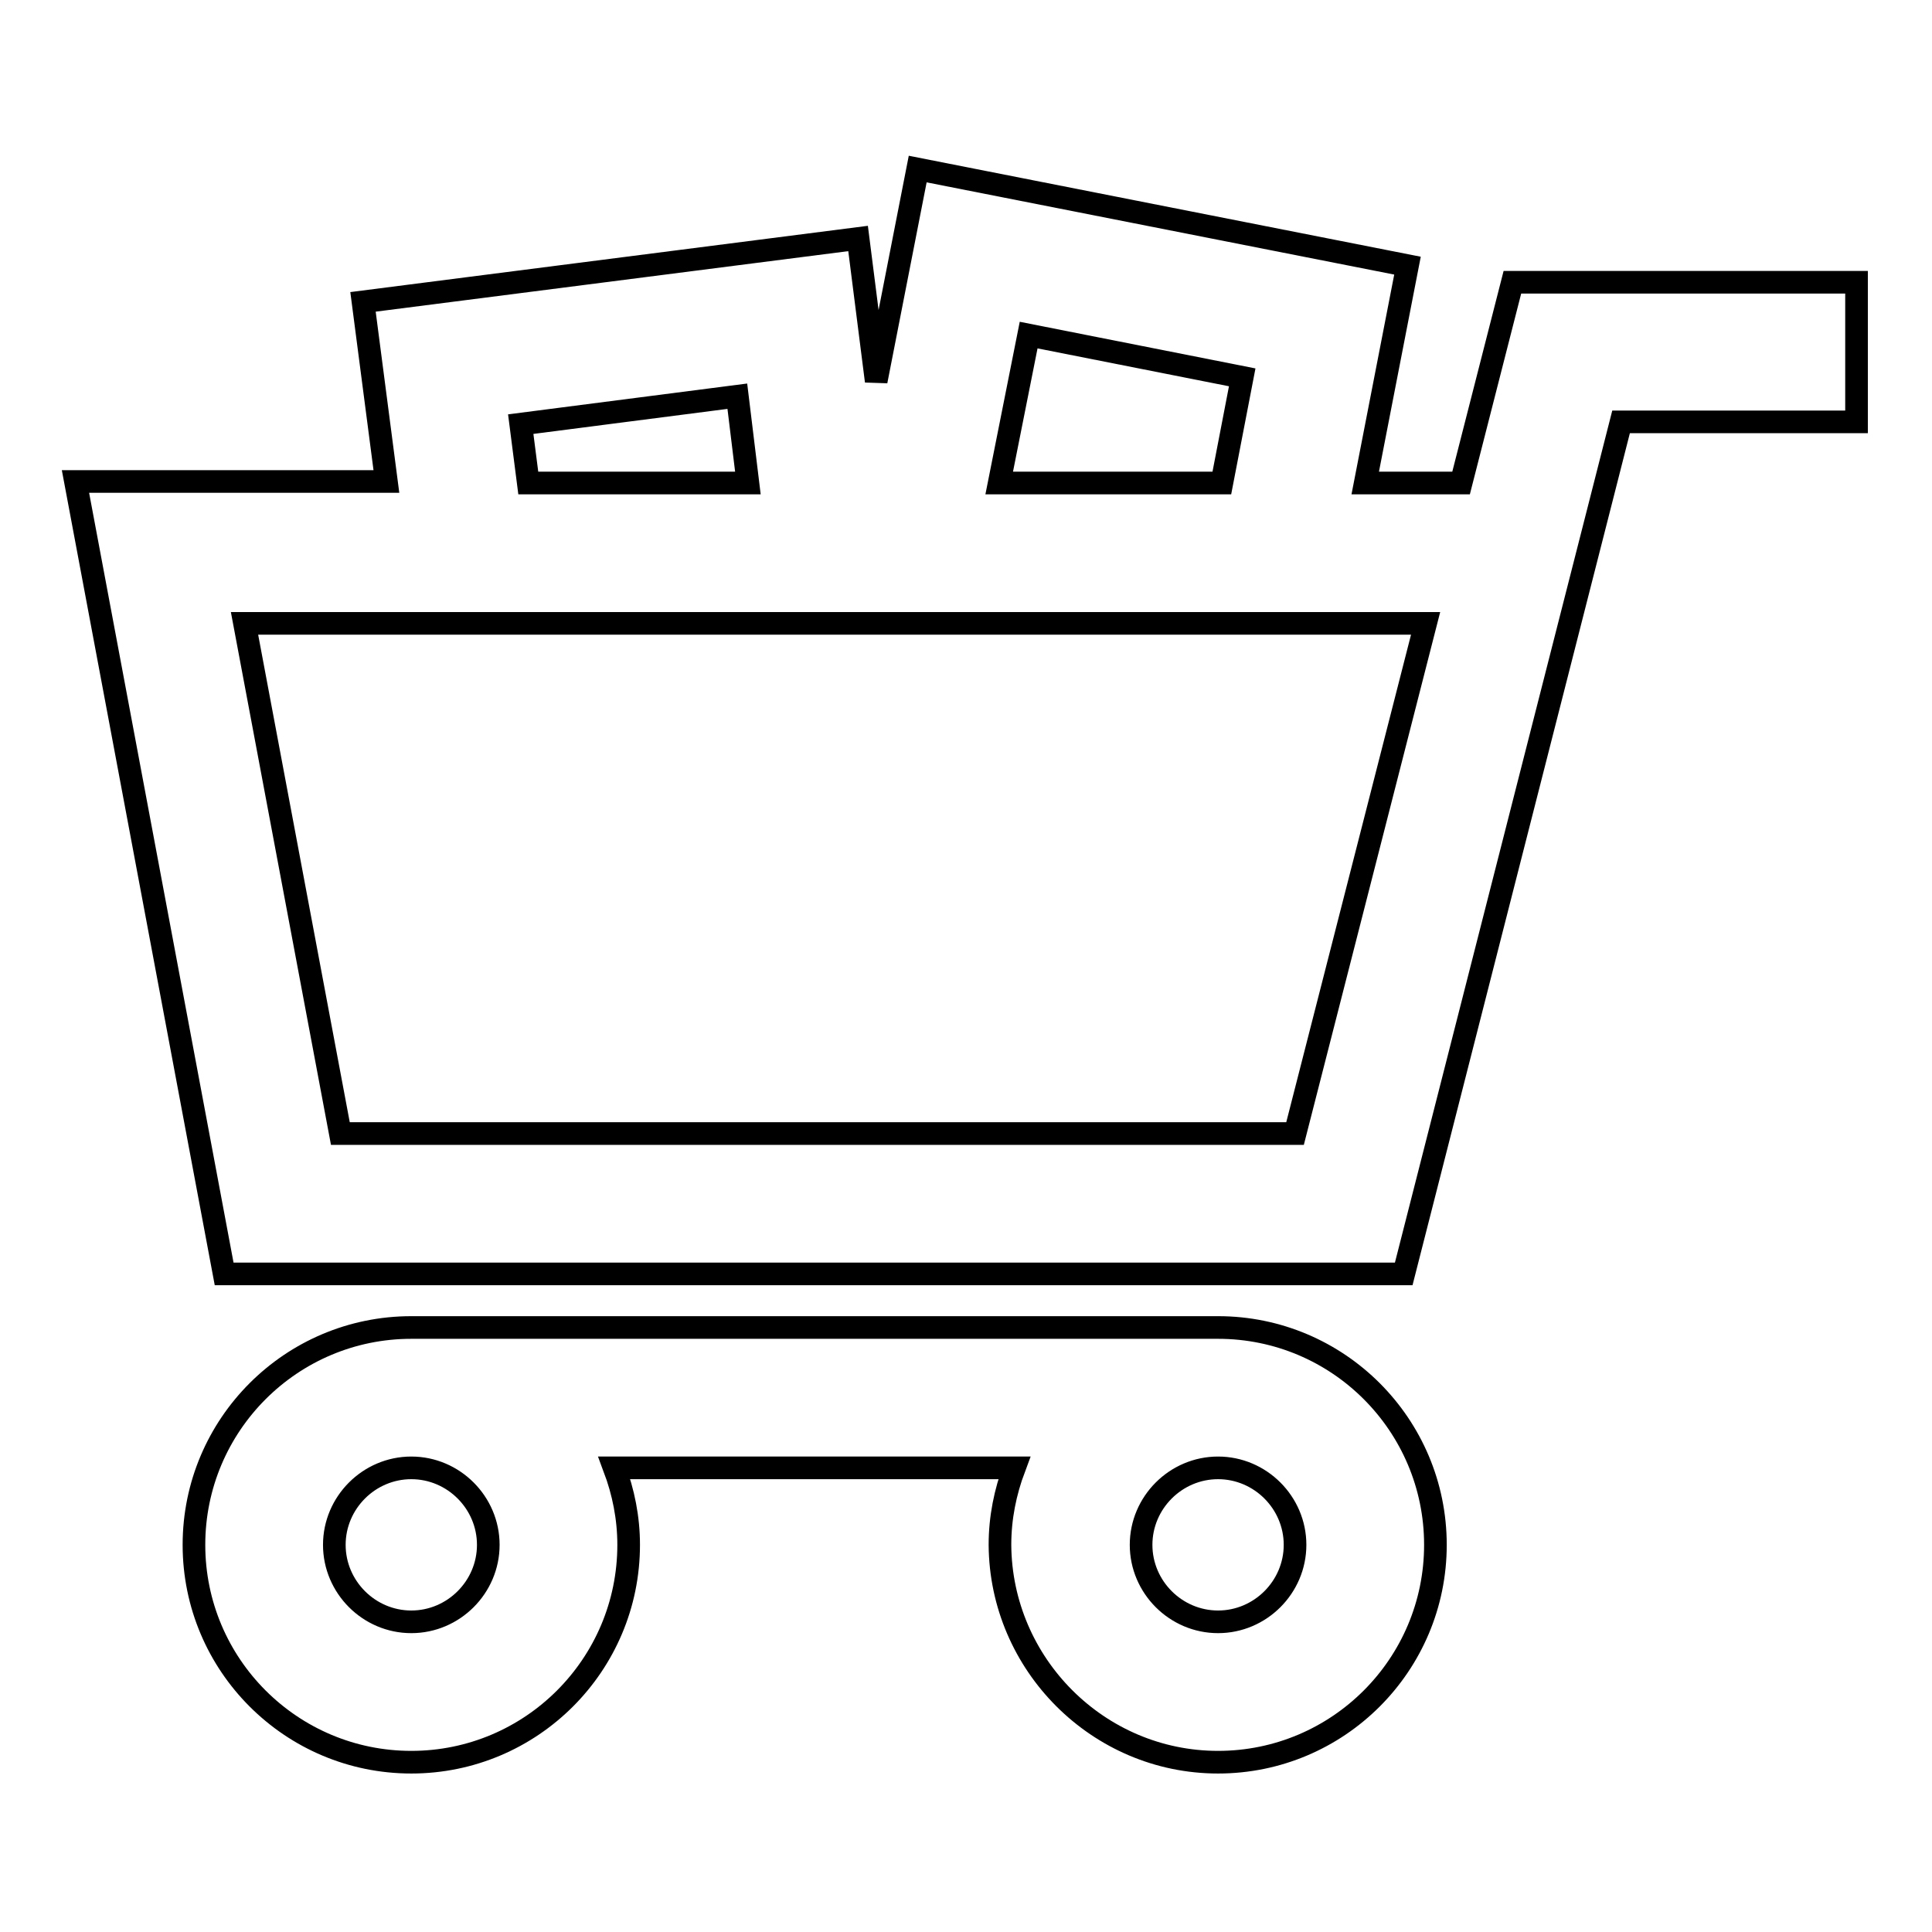 <?xml version="1.0" encoding="utf-8"?>
<!-- Svg Vector Icons : http://www.onlinewebfonts.com/icon -->
<!DOCTYPE svg PUBLIC "-//W3C//DTD SVG 1.1//EN" "http://www.w3.org/Graphics/SVG/1.1/DTD/svg11.dtd">
<svg version="1.1" xmlns="http://www.w3.org/2000/svg" xmlns:xlink="http://www.w3.org/1999/xlink" x="0px" y="0px" viewBox="0 0 256 256" enable-background="new 0 0 256 256" xml:space="preserve">
<g><g><g><g><path stroke-width="3" fill-opacity="0" stroke="#000000"  d="M29.7,168.8H186l26.1-102.3l2.7-10.6h15.3H246V37.4h-45.6L193.6,64h-12.7l5.6-28.8l-64.9-12.8l-5.5,28.1l-2.4-18.9l-65.6,8.4l3.1,23.8H10L29.7,168.8z M72.3,82.6h29.1h8.4h10.4h8.6h29.5h19h11.6l-17.3,67.6H45.1L32.4,82.6h21.2H72.3z M136.3,44.4l28.3,5.6L161.9,64h-29.5L136.3,44.4z M69,56.2l28.7-3.7L99.1,64H70L69,56.2z"/><path stroke-width="3" fill-opacity="0" stroke="#000000"  d="M161.4,233.5c15.9,0,28.8-12.9,28.8-28.8c0-15.9-12.9-28.8-28.8-28.8H54.5c-15.9,0-28.8,12.9-28.8,28.8c0,15.9,12.9,28.8,28.8,28.8s28.8-12.9,28.8-28.8c0-3.6-0.7-7-1.9-10.2h53c-1.2,3.2-1.9,6.6-1.9,10.2C132.6,220.5,145.5,233.5,161.4,233.5z M64.7,204.7c0,5.6-4.6,10.2-10.2,10.2c-5.6,0-10.2-4.6-10.2-10.2c0-5.6,4.6-10.2,10.2-10.2C60.1,194.5,64.7,199.1,64.7,204.7z M171.6,204.7c0,5.6-4.6,10.2-10.2,10.2c-5.6,0-10.2-4.6-10.2-10.2c0-5.6,4.6-10.2,10.2-10.2C167,194.5,171.6,199.1,171.6,204.7z"/></g></g><g></g><g></g><g></g><g></g><g></g><g></g><g></g><g></g><g></g><g></g><g></g><g></g><g></g><g></g><g></g></g></g>
</svg>